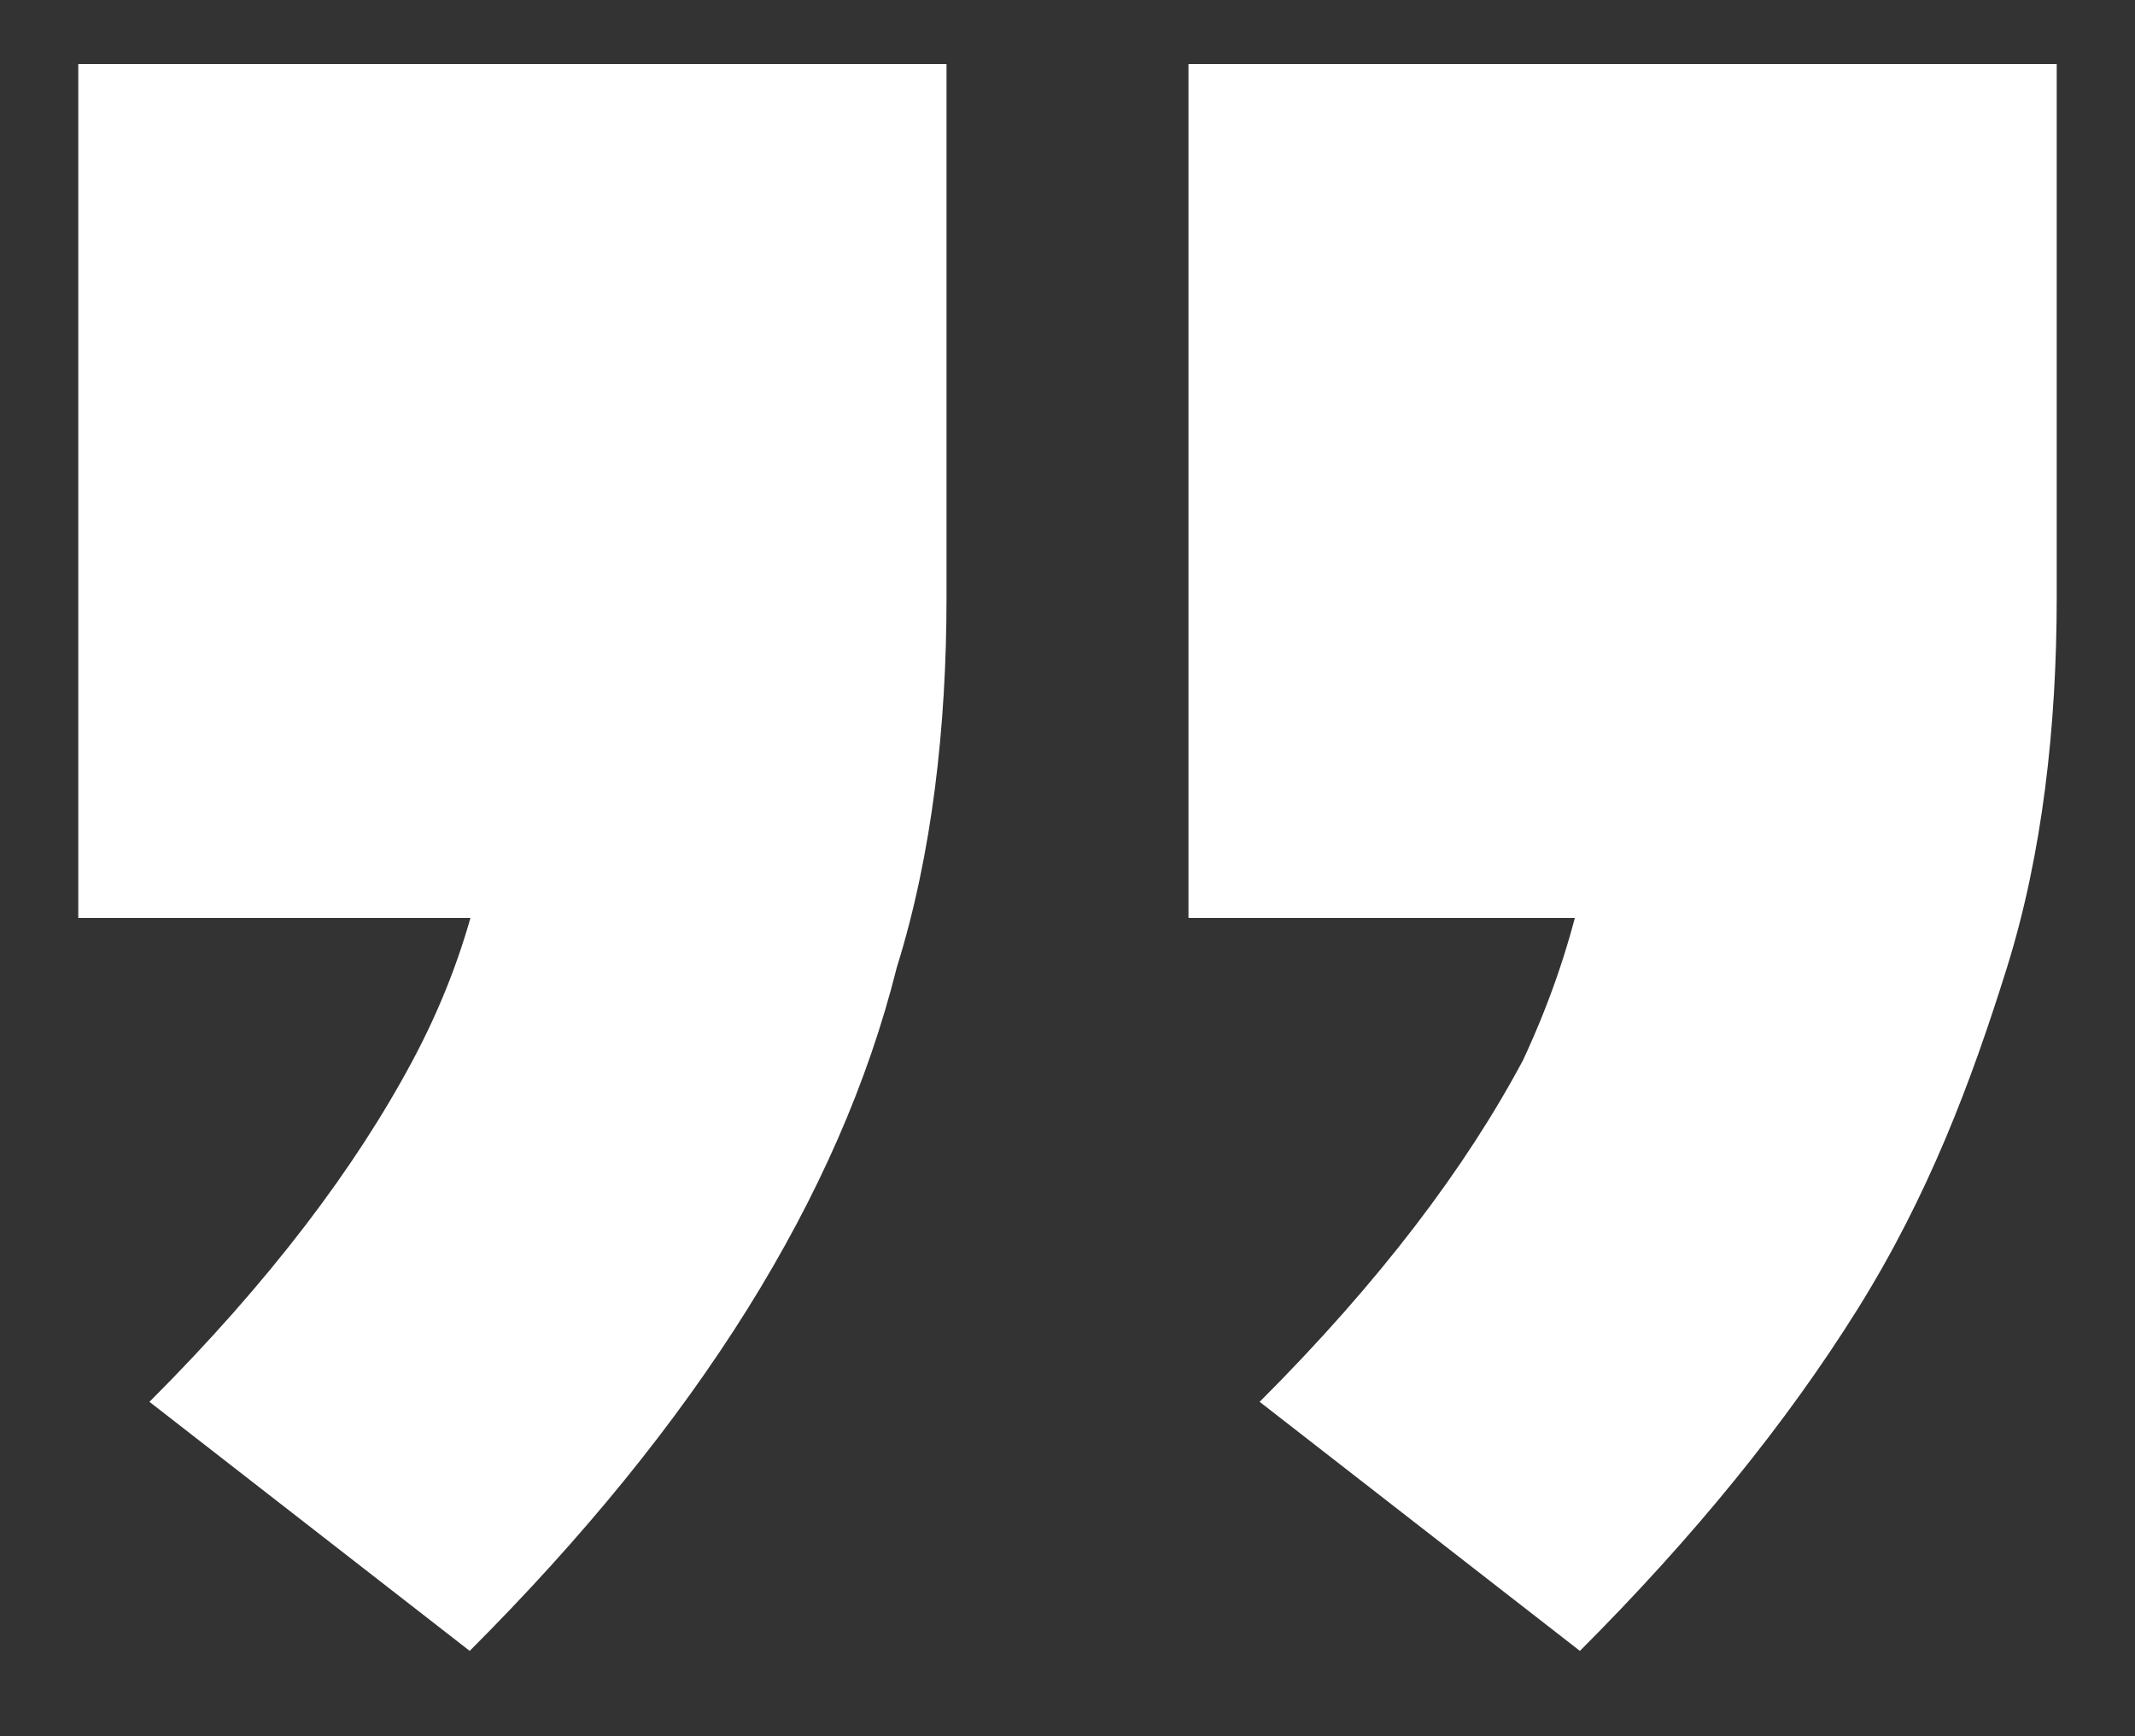 <?xml version="1.0" encoding="utf-8"?>
<!-- Generator: Adobe Illustrator 26.0.3, SVG Export Plug-In . SVG Version: 6.00 Build 0)  -->
<svg version="1.1" id="Layer_1" xmlns="http://www.w3.org/2000/svg" xmlns:xlink="http://www.w3.org/1999/xlink" x="0px" y="0px"
	 viewBox="0 0 30 24.4" style="enable-background:new 0 0 30 24.4;" xml:space="preserve">
<rect x="0" y="0" width="30" height="24.4" fill="#333333" stroke="none"/>
<style type="text/css">
	.st0{fill:#FFFFFF;}
</style>
<path class="st0" d="M28.9,0.9v7.5c0,1.8-0.2,3.6-0.7,5.2s-1.1,3.2-2.1,4.8c-1,1.6-2.3,3.2-3.9,4.8l-4.5-3.5
	c1.7-1.7,2.9-3.3,3.7-4.8c0.7-1.5,1.1-3.1,1.1-4.9l2.6,2.9h-8.4v-12L28.9,0.9L28.9,0.9z M13.3,0.9v7.5c0,1.8-0.2,3.6-0.7,5.2
	c-0.4,1.6-1.1,3.2-2.1,4.8s-2.3,3.2-3.9,4.8l-4.5-3.5c1.7-1.7,2.9-3.3,3.7-4.8S7,11.8,7,10l2.6,2.9H1.1v-12L13.3,0.9L13.3,0.9z"/>
</svg>
